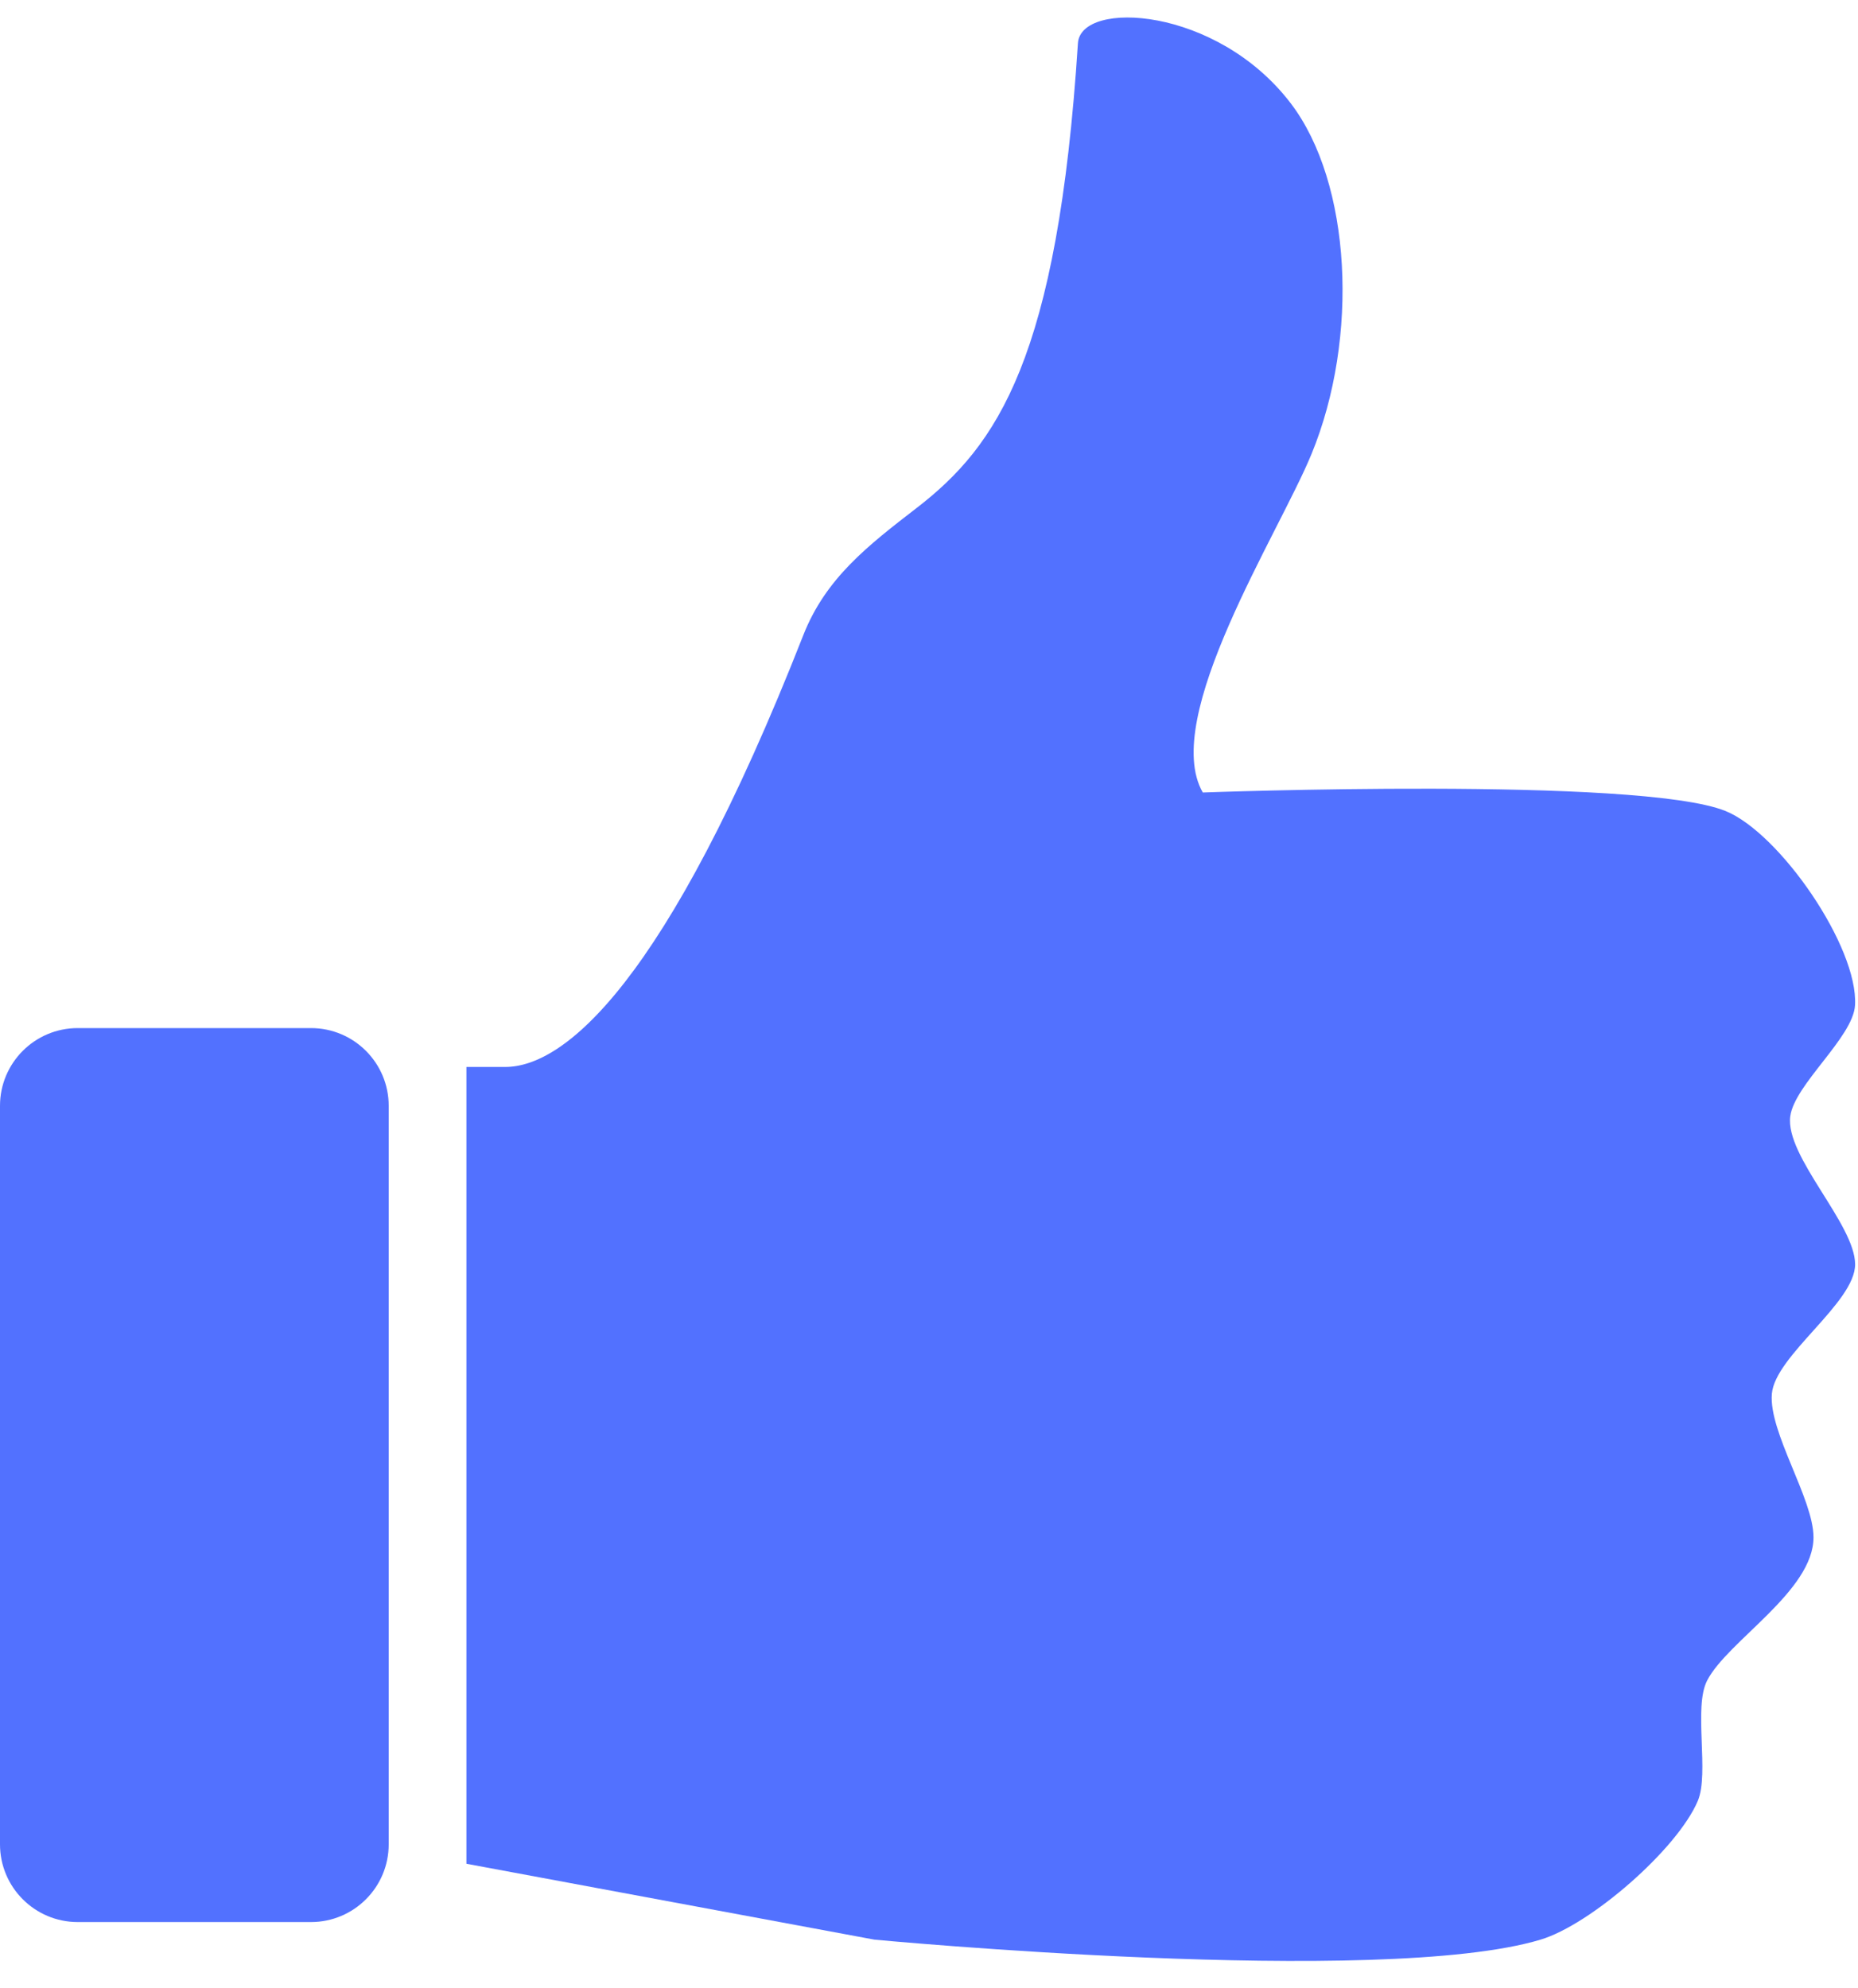 <?xml version="1.0" encoding="UTF-8" standalone="no"?><svg xmlns="http://www.w3.org/2000/svg" xmlns:xlink="http://www.w3.org/1999/xlink" fill="#5271ff" height="102.3" preserveAspectRatio="xMidYMid meet" version="1" viewBox="0.0 -0.9 95.6 102.3" width="95.6" zoomAndPan="magnify"><g id="change1_1"><path d="m92.115,56.539c.216-1.638 3.234-4.062 3.332-5.712 .175-3-3.879-8.87-6.664-9.997-4.422-1.789-26.896-.952-26.896-.952-2.196-3.84 3.914-13.321 5.594-17.415 2.467-5.999 2.051-13.959-1.069-18.048-3.81-4.996-10.805-5.329-10.949-3.093-1.042,16.214-4.146,20.712-8.302,23.918-2.496,1.926-4.679,3.611-5.83,6.546-7.083,18.038-12.332,22.214-15.332,22.214h-2v40.999l20.995,3.905c0,0 26.065,2.467 34.272,0 2.582-.774 7.039-4.652 8.092-7.141 .602-1.428-.233-4.809.478-6.188 1.049-2.043 5.479-4.602 5.475-7.378-.004-1.979-2.311-5.405-2.143-7.379 .167-1.976 4.288-4.685 4.284-6.664-.009-2.076-3.61-5.555-3.337-7.615z" fill="inherit"/></g><g id="change1_2"><path d="m20 93.999c0 2.209-1.791 4-4 4h-12c-2.209 0-4-1.791-4-4v-37.999c0-2.209 1.791-4 4-4h12c2.209 0 4 1.791 4 4v37.999z" fill="inherit"/></g></svg>